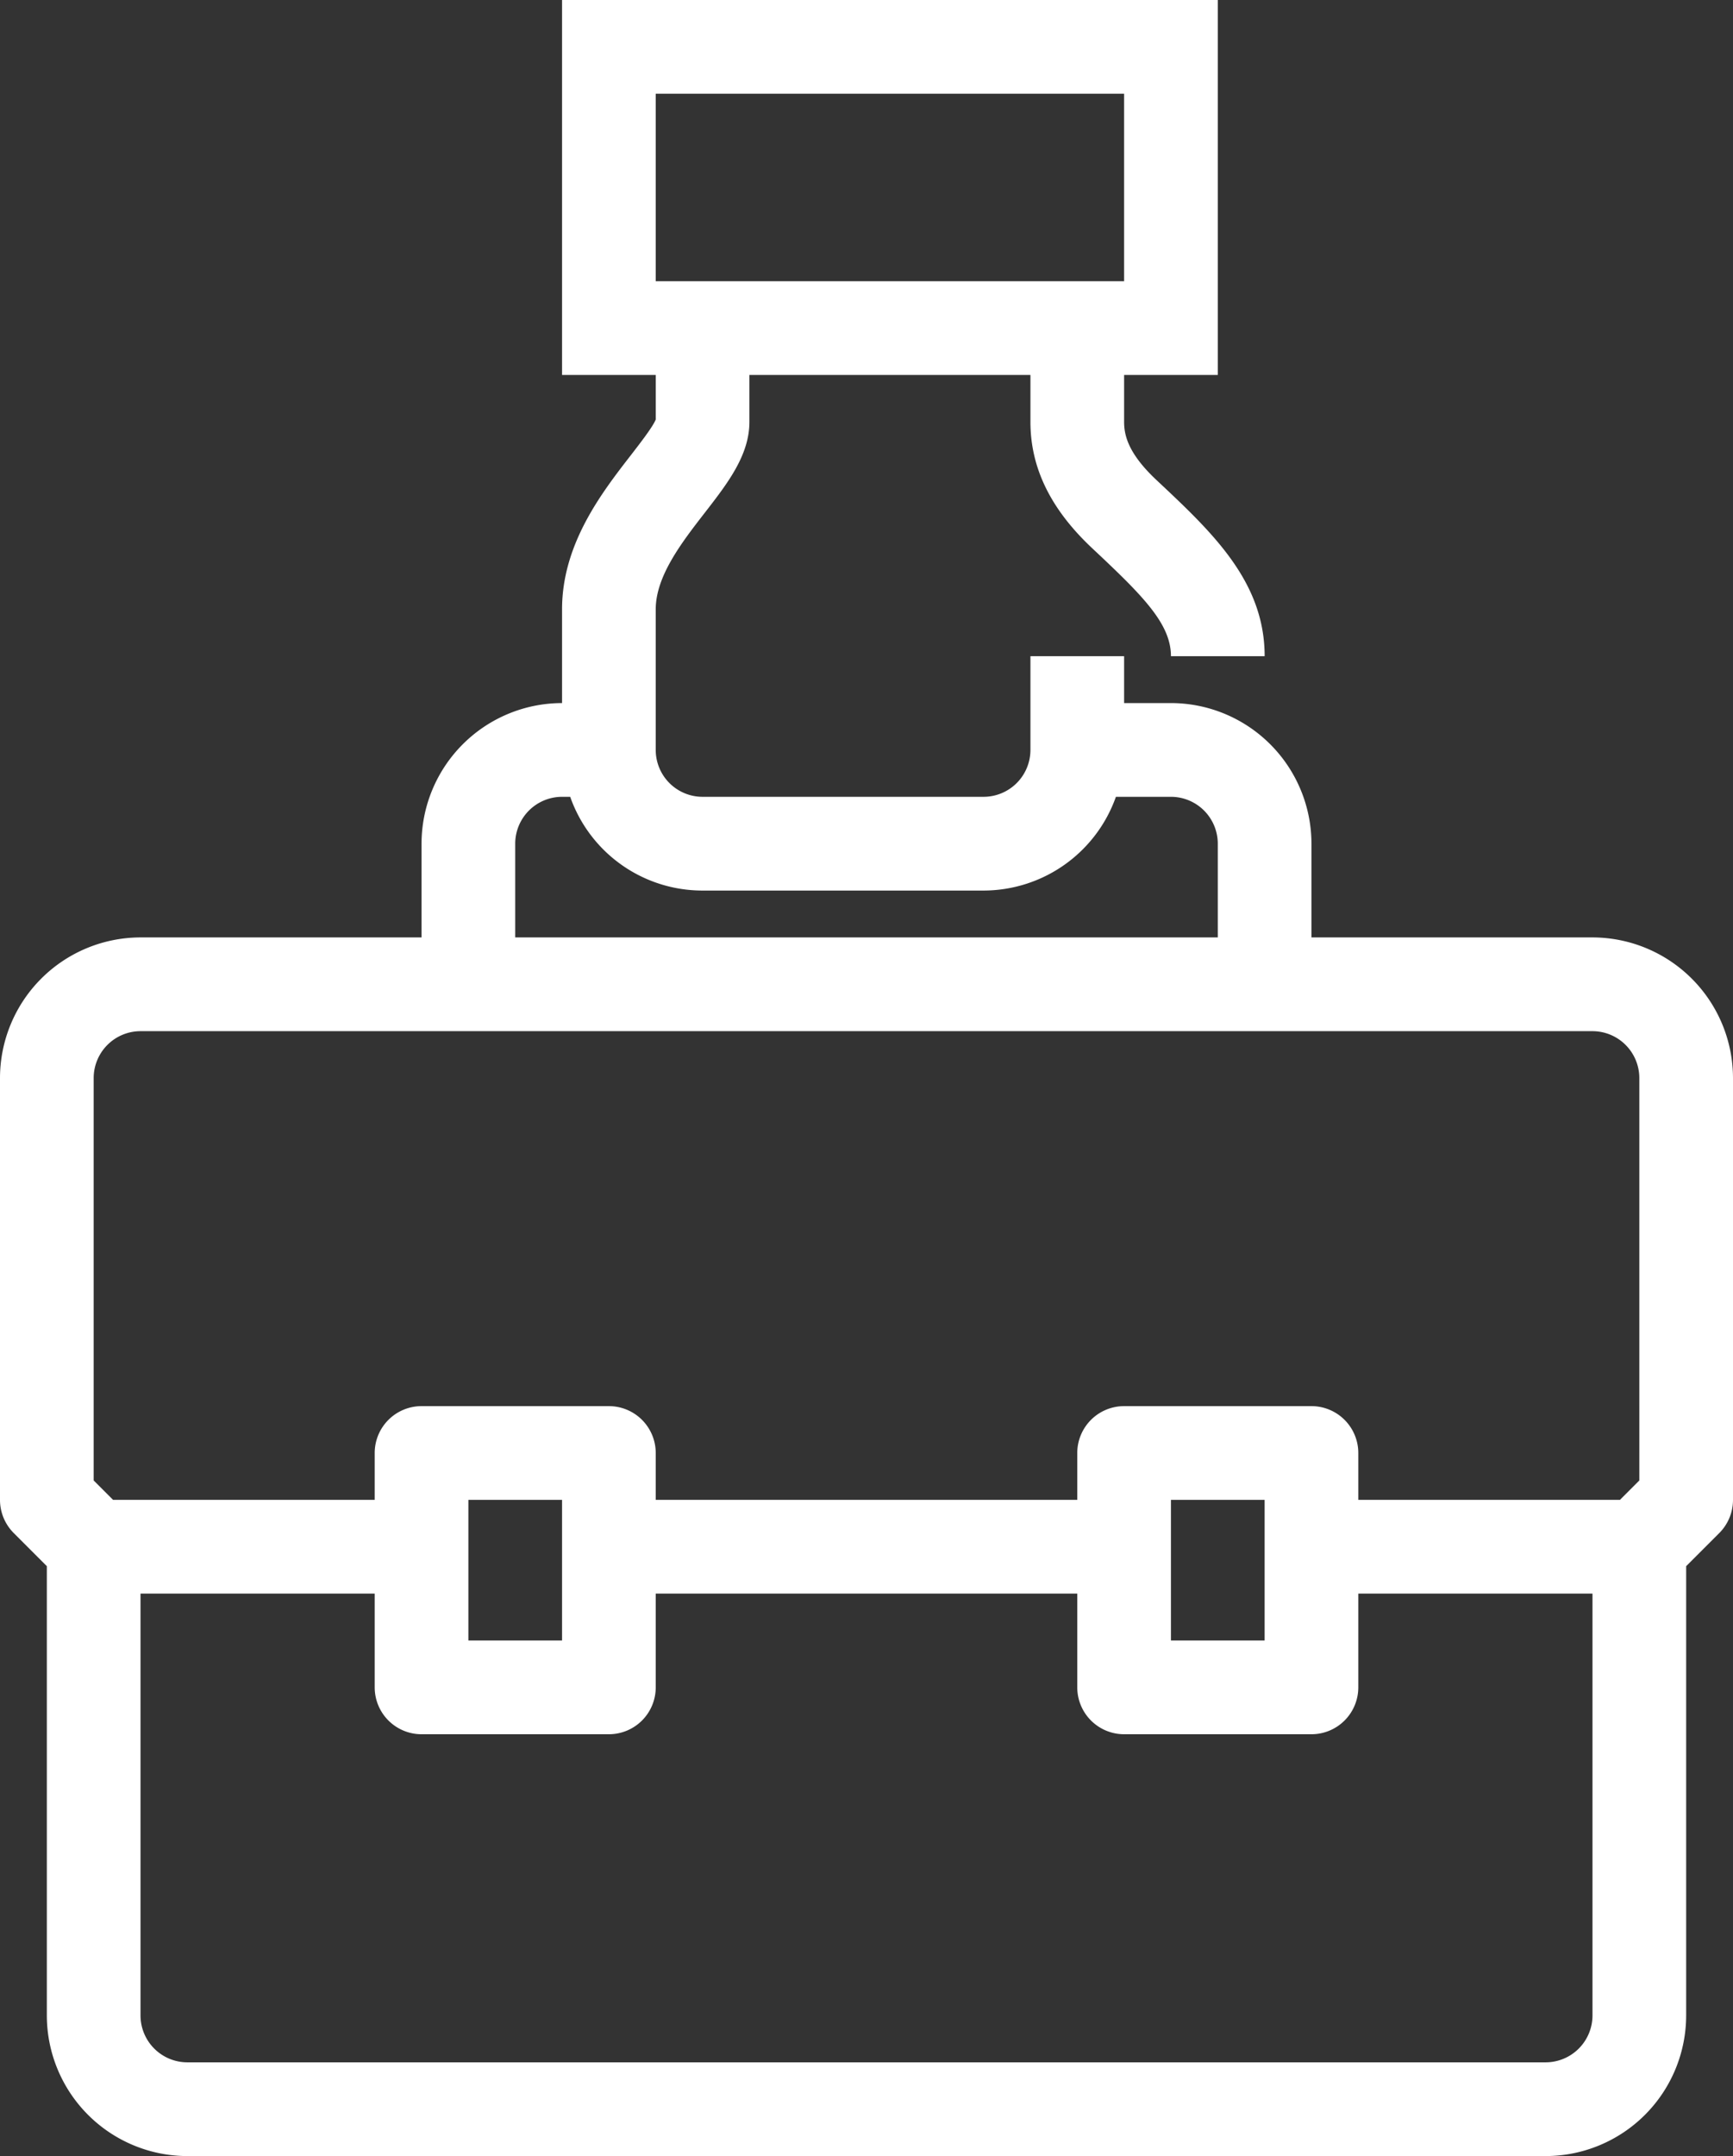 <svg xmlns="http://www.w3.org/2000/svg" width="296" height="368" viewBox="0 0 296 368">
  <rect x="0" y="0" width="296" height="368" fill="#333333" stroke="none"/>
  <defs>
    <style>
      .cls-1 {
        fill: #fff;
        fill-rule: evenodd;
      }
    </style>
  </defs>
  <path id="I1.svg" class="cls-1" d="M1020.66,484.657l-5.66,5.656V567a24.029,24.029,0,0,1-24,24H759a24.027,24.027,0,0,1-24-24V490.313l-5.657-5.656A8,8,0,0,1,727,479V407a24.027,24.027,0,0,1,24-24h48V367a24.027,24.027,0,0,1,24-24V327c0-11.153,6.782-19.9,11.733-26.285,1.6-2.068,3.771-4.864,4.267-6.111V287H823V223H935v64H919v8c0,2.212.627,5.34,5.517,9.924l0.087,0.082c9.461,8.87,18.4,17.247,18.4,29.994H927c0-5.545-4.82-10.335-13.339-18.322l-0.088-.082C906.458,309.926,903,302.862,903,295v-8H855v8c0,5.689-3.7,10.464-7.623,15.52S839,321.323,839,327v24a8,8,0,0,0,8,8l48,0a8.008,8.008,0,0,0,8-8V335h16v8h8a24.027,24.027,0,0,1,24,24v16h48a24.029,24.029,0,0,1,24,24v72A8,8,0,0,1,1020.66,484.657ZM759,575H991a8.009,8.009,0,0,0,8-8V495H959v16a8,8,0,0,1-8,8H919a8,8,0,0,1-8-8V495H839v16a8,8,0,0,1-8,8H799a8,8,0,0,1-8-8V495H751v72A8.009,8.009,0,0,0,759,575Zm184-72V479H927v24h16Zm-120,0V479H807v24h16Zm96-232V239H839v32h80Zm16,96a8.009,8.009,0,0,0-8-8h-9.4A24.02,24.02,0,0,1,895,375l-48,0h0a23.94,23.94,0,0,1-22.609-16H823a8.009,8.009,0,0,0-8,8v16H935V367Zm72,40a8.01,8.01,0,0,0-8-8H751a8.009,8.009,0,0,0-8,8v68.687L746.313,479H791v-8a8,8,0,0,1,8-8h32a8,8,0,0,1,8,8v8h72v-8a8,8,0,0,1,8-8h32a8,8,0,0,1,8,8v8h44.69l3.31-3.313V407Z" transform="translate(-727 -223)"/>
</svg>

